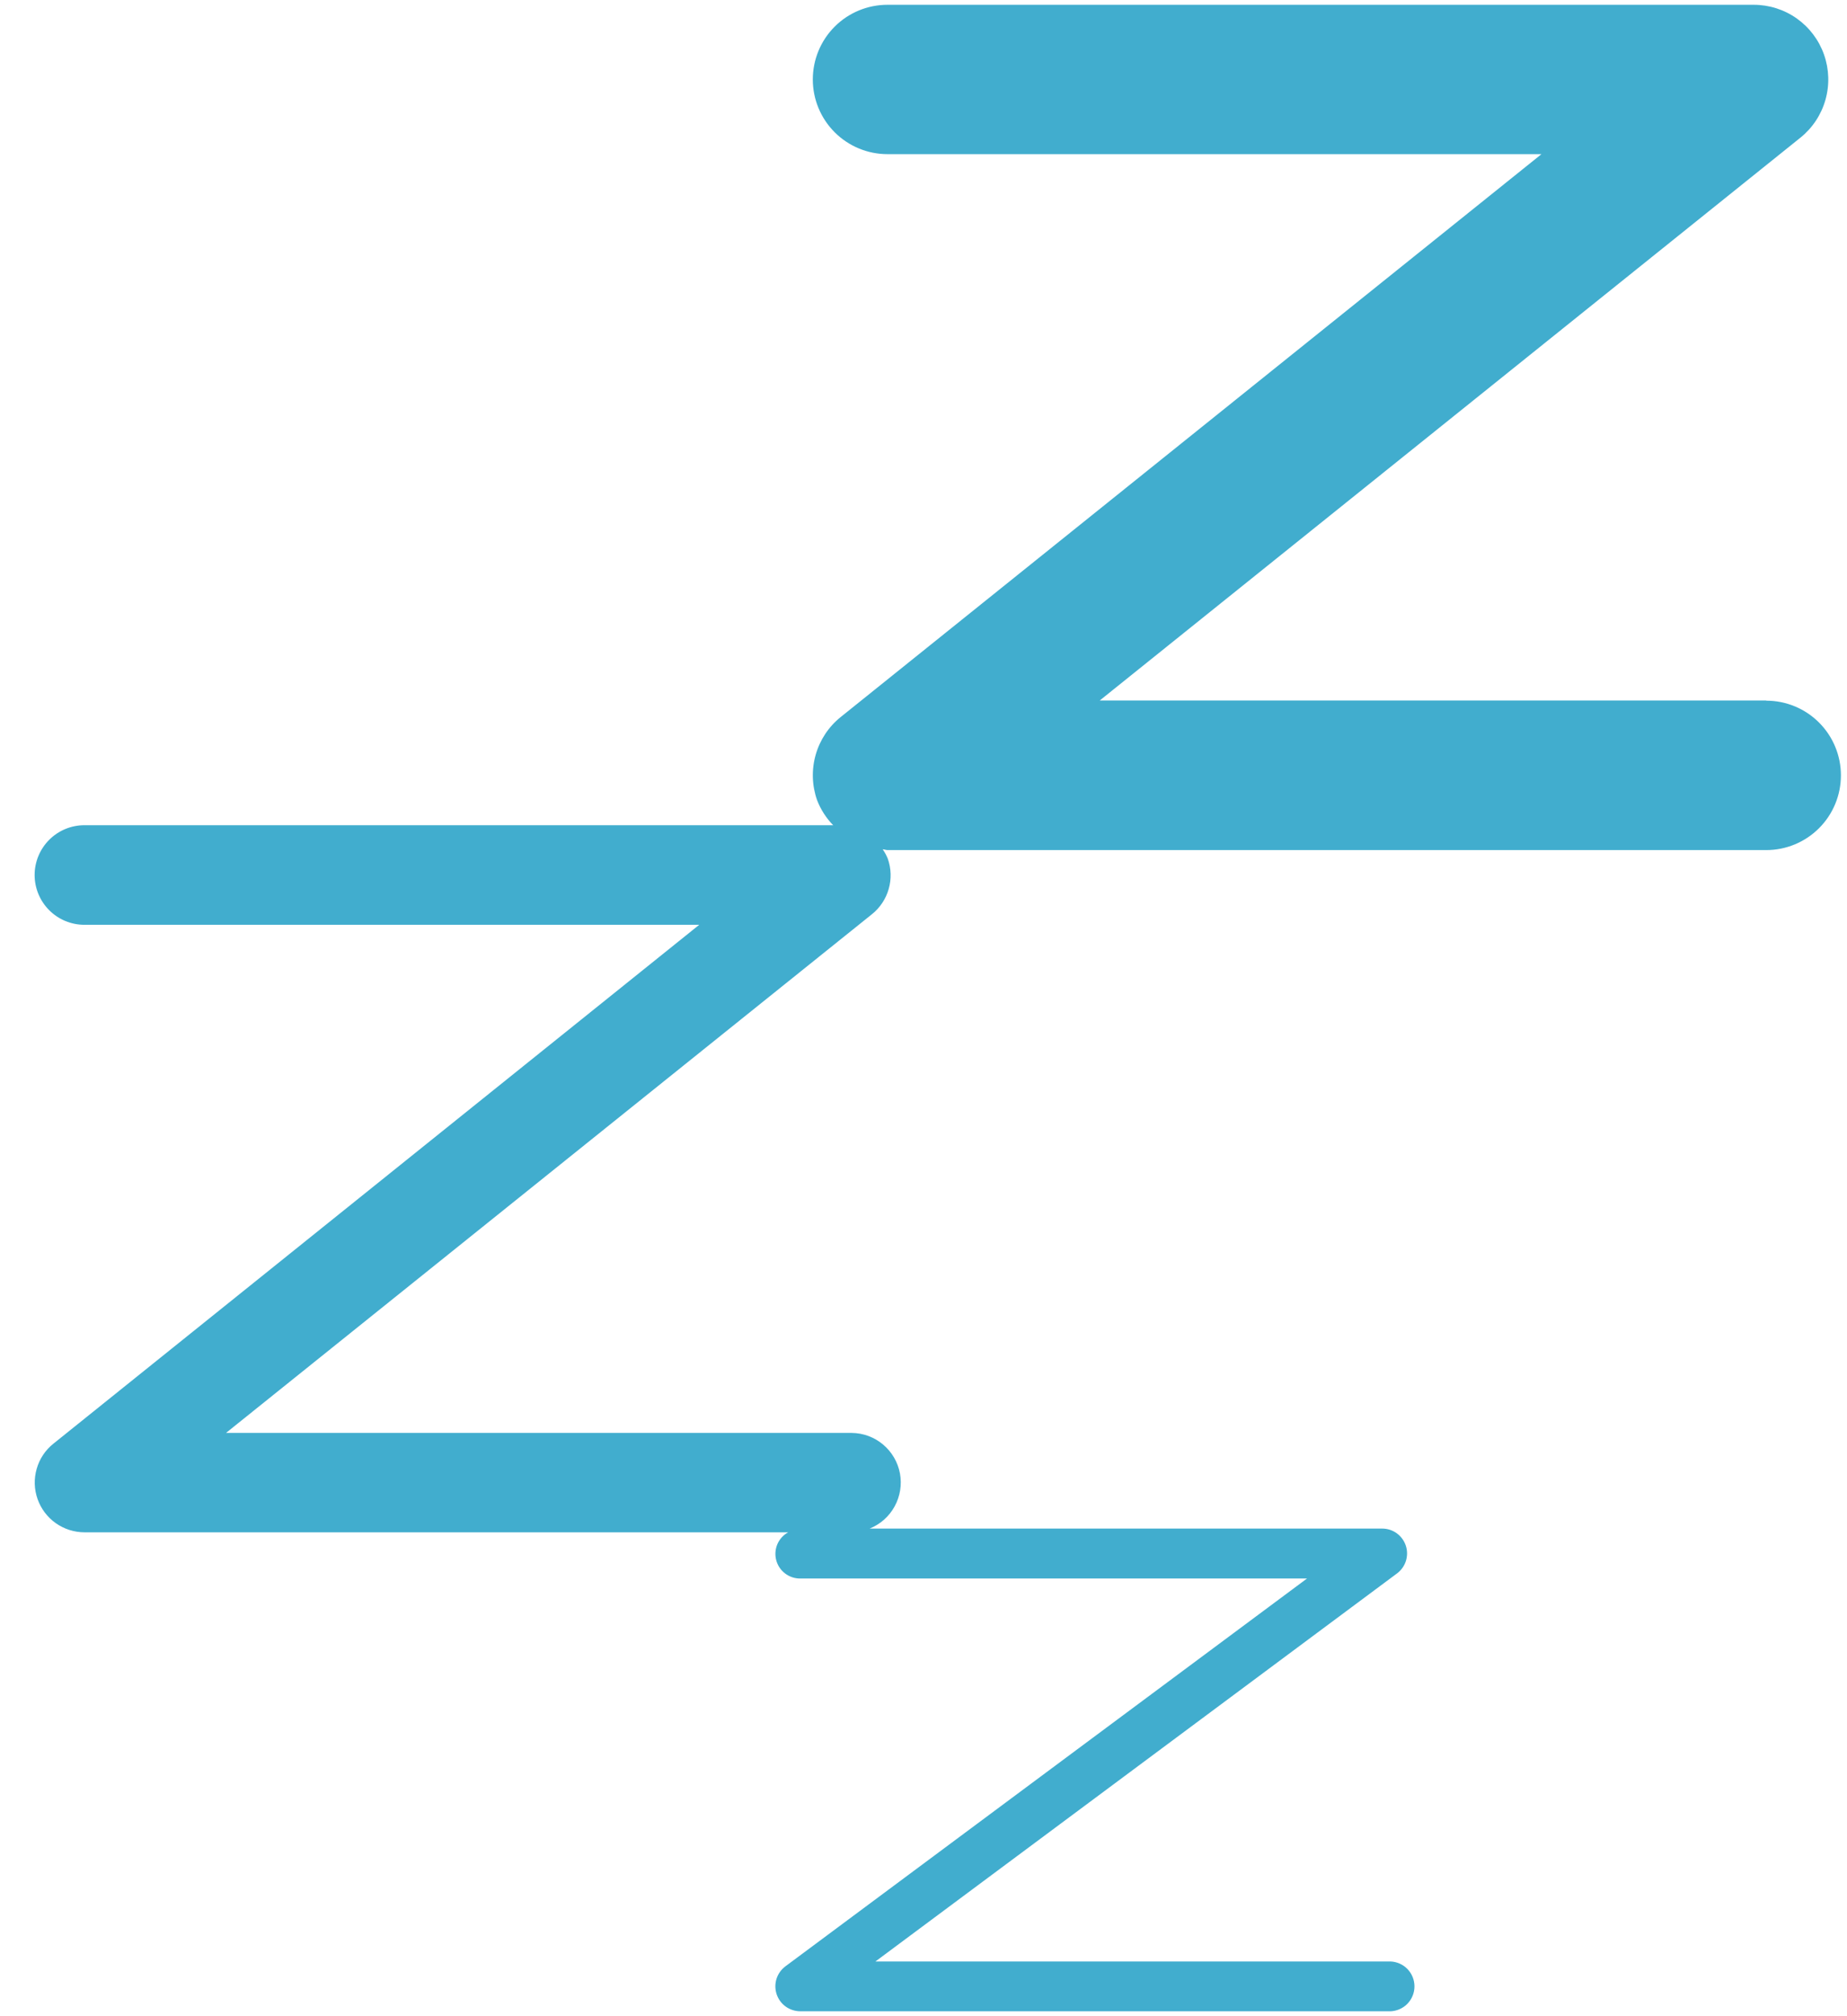 <svg width="44" height="48" viewBox="0 0 44 48" fill="none" xmlns="http://www.w3.org/2000/svg">
<path d="M42.076 16.677H26.198L42.891 3.277C43.178 3.046 43.386 2.732 43.486 2.378C43.587 2.025 43.575 1.648 43.453 1.301C43.331 0.954 43.105 0.654 42.805 0.441C42.505 0.228 42.146 0.114 41.778 0.114L21.141 0.114C20.67 0.114 20.217 0.301 19.884 0.634C19.55 0.968 19.363 1.42 19.363 1.892C19.363 2.363 19.55 2.815 19.884 3.149C20.217 3.482 20.67 3.67 21.141 3.67H36.721L20.028 17.07C19.741 17.3 19.533 17.614 19.432 17.968C19.331 18.322 19.342 18.699 19.464 19.047C19.55 19.271 19.681 19.475 19.848 19.646H2.01C1.696 19.646 1.394 19.771 1.172 19.994C0.95 20.216 0.825 20.517 0.825 20.831C0.825 21.146 0.95 21.447 1.172 21.669C1.394 21.892 1.696 22.017 2.01 22.017H16.657L1.272 34.37C1.08 34.523 0.941 34.732 0.874 34.968C0.806 35.205 0.813 35.456 0.895 35.688C0.976 35.919 1.128 36.12 1.328 36.262C1.529 36.404 1.769 36.48 2.014 36.48H18.776C18.662 36.542 18.571 36.642 18.519 36.762C18.468 36.882 18.458 37.016 18.491 37.142C18.524 37.268 18.598 37.38 18.702 37.459C18.806 37.539 18.933 37.581 19.064 37.58H31.136L18.71 46.813C18.61 46.888 18.536 46.992 18.498 47.111C18.461 47.23 18.462 47.357 18.501 47.475C18.54 47.594 18.615 47.697 18.716 47.77C18.817 47.843 18.939 47.882 19.063 47.883H33.127C33.28 47.876 33.425 47.811 33.531 47.701C33.637 47.59 33.696 47.443 33.696 47.29C33.696 47.137 33.637 46.99 33.531 46.879C33.425 46.769 33.28 46.704 33.127 46.697H20.855L33.28 37.459C33.38 37.385 33.454 37.281 33.492 37.162C33.529 37.044 33.529 36.916 33.49 36.798C33.45 36.679 33.375 36.576 33.274 36.503C33.173 36.43 33.052 36.391 32.927 36.391H20.717C20.971 36.289 21.181 36.103 21.312 35.863C21.444 35.624 21.488 35.347 21.439 35.078C21.389 34.81 21.247 34.567 21.038 34.391C20.829 34.215 20.566 34.117 20.293 34.114H5.384L20.773 21.764C20.965 21.61 21.104 21.4 21.171 21.164C21.239 20.928 21.231 20.676 21.15 20.445C21.118 20.365 21.077 20.29 21.028 20.22C21.067 20.22 21.103 20.238 21.142 20.238H42.077C42.549 20.238 43.001 20.05 43.334 19.717C43.668 19.383 43.855 18.931 43.855 18.459C43.855 17.988 43.668 17.536 43.334 17.202C43.001 16.869 42.549 16.681 42.077 16.681" fill="#41ADCE"/>
</svg>
